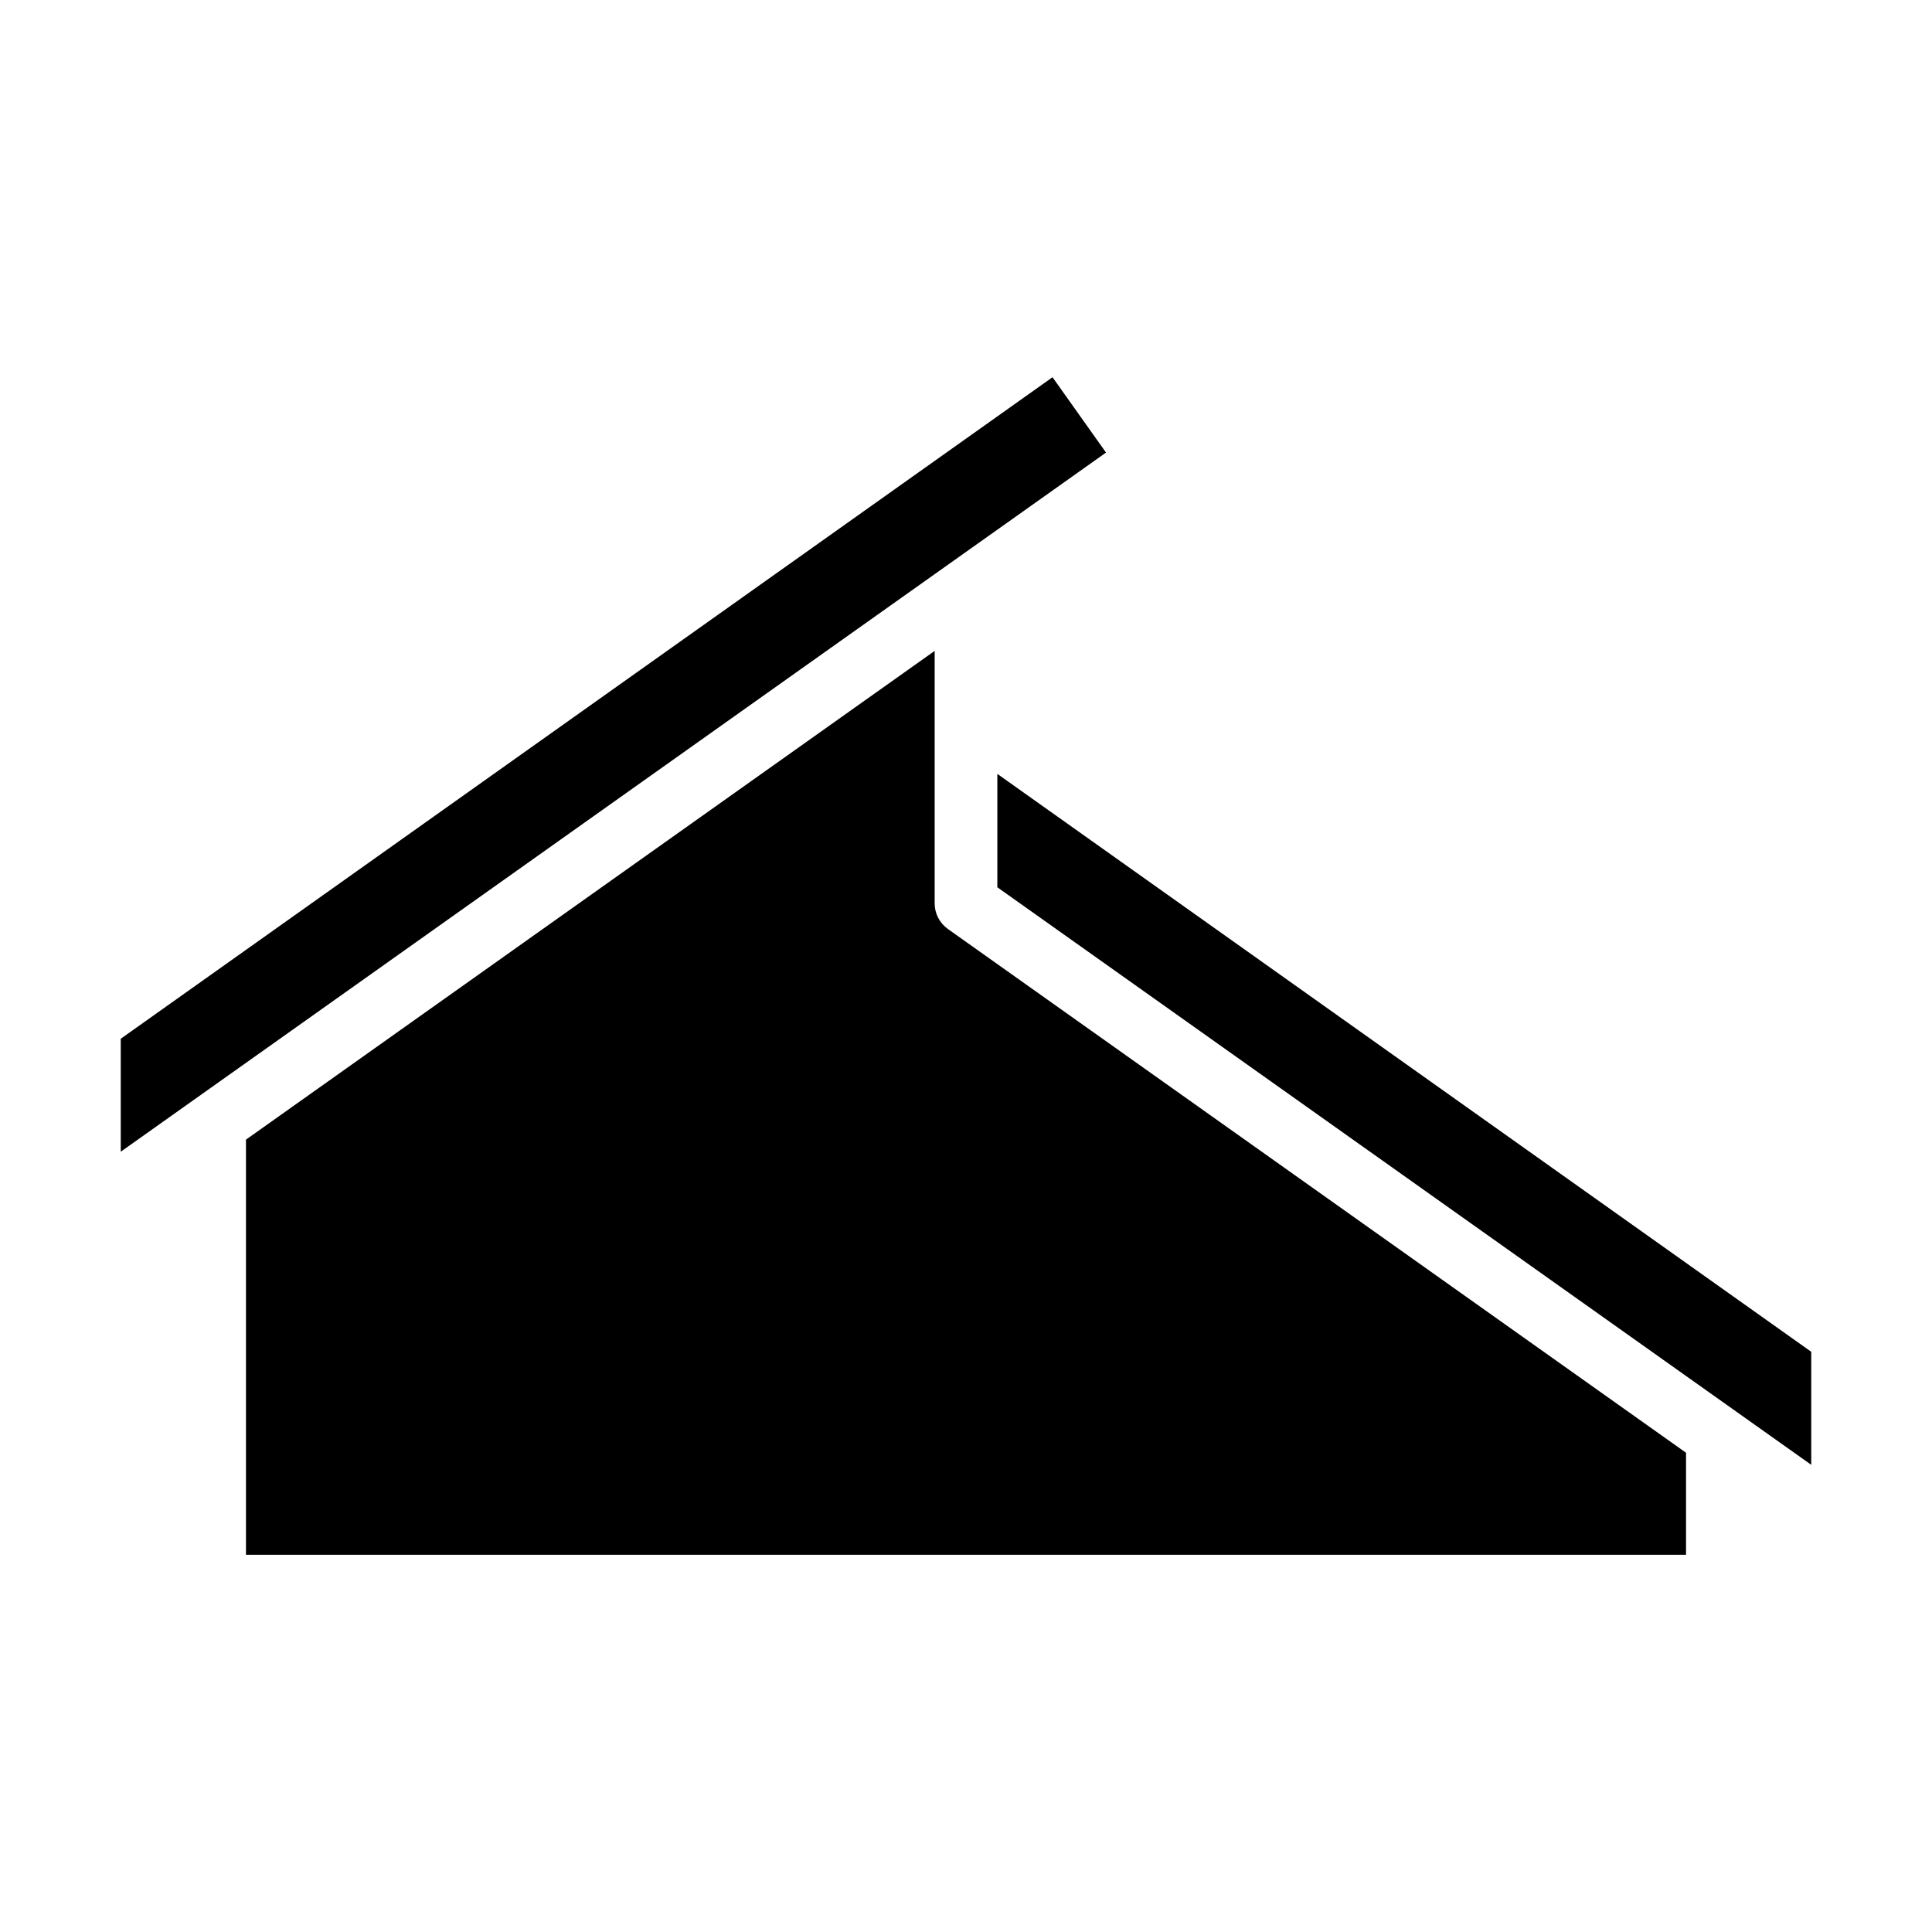 <svg clip-rule="evenodd" fill-rule="evenodd" height="512" stroke-linejoin="round" stroke-miterlimit="2" viewBox="0 0 32 32" width="512" xmlns="http://www.w3.org/2000/svg"><path d="m15.481 10.781-11.407 8.095v6.876h23.852v-1.69l-12.226-8.675c-.137-.098-.219-.255-.219-.423zm1.038 2.037v1.878s13.481 9.566 13.481 9.566v-1.872zm.914-6.57.886 1.248s-16.319 11.58-16.319 11.58v-1.871z"/></svg>